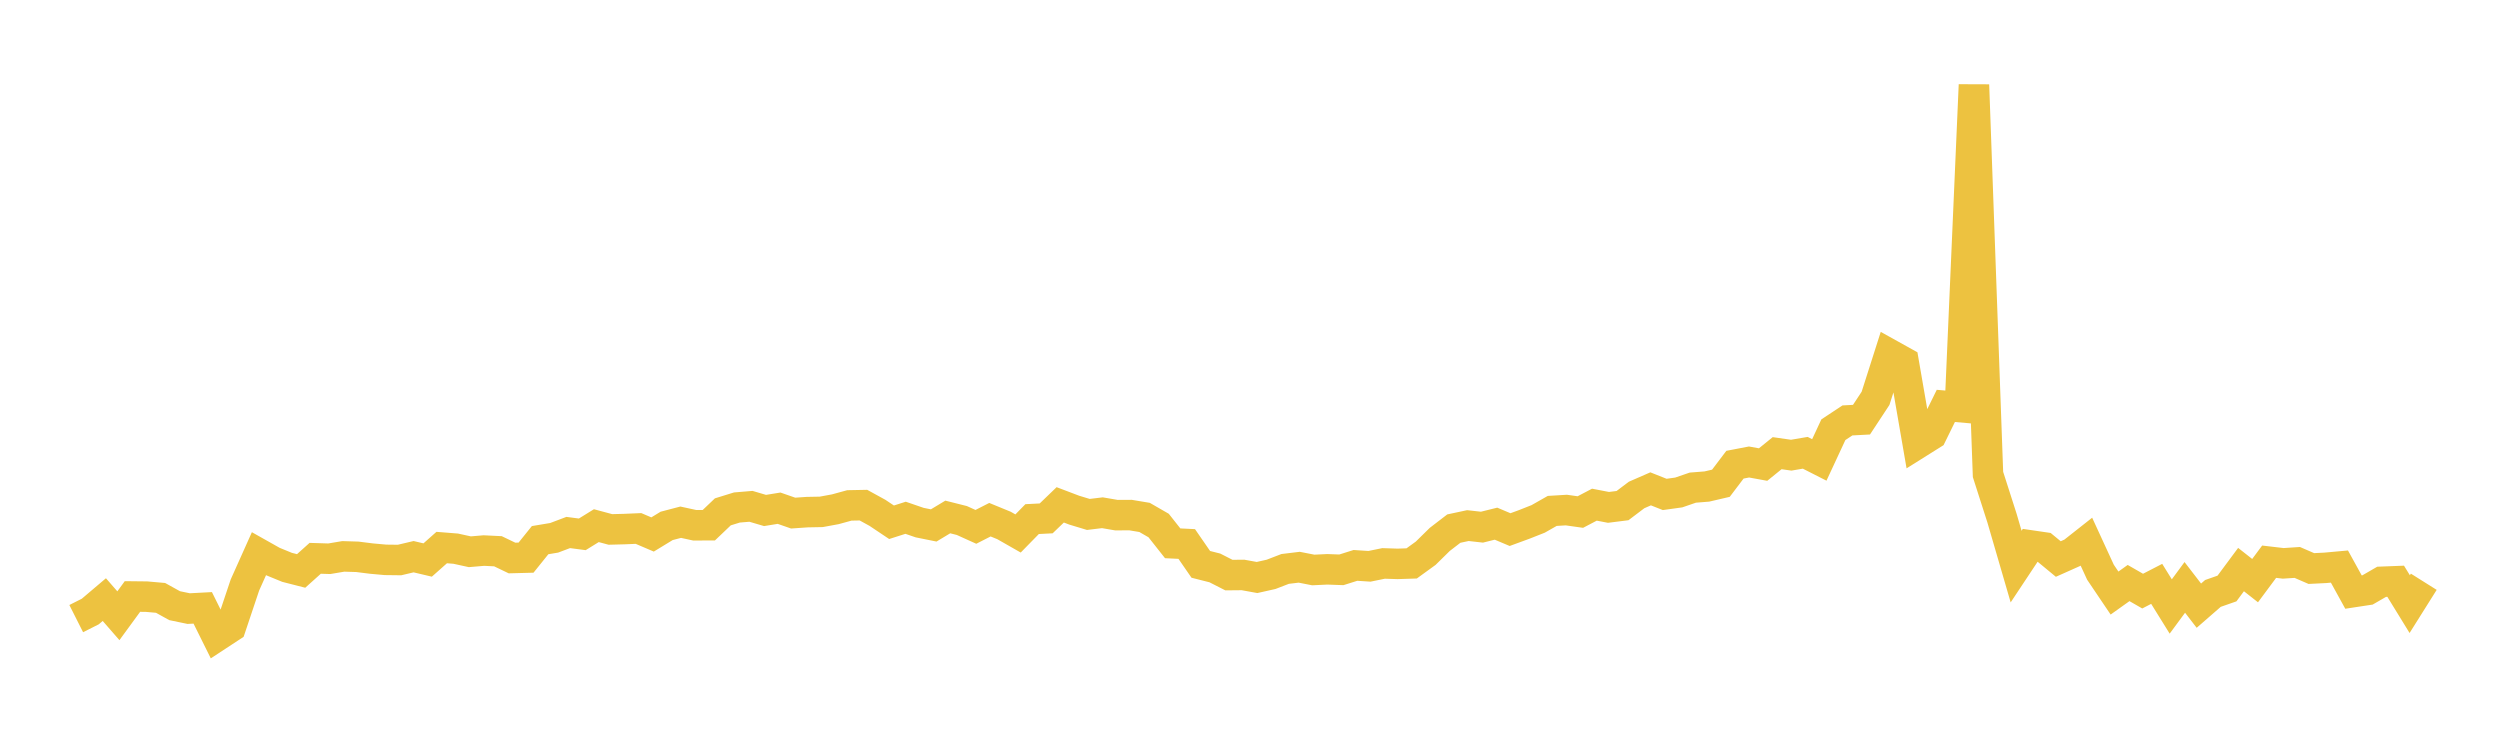 <svg width="164" height="48" xmlns="http://www.w3.org/2000/svg" xmlns:xlink="http://www.w3.org/1999/xlink"><path fill="none" stroke="rgb(237,194,64)" stroke-width="2" d="M5,40.581L5.922,40.116L6.844,39.334L7.766,40.393L8.689,39.13L9.611,39.14L10.533,39.221L11.455,39.732L12.377,39.924L13.299,39.875L14.222,41.734L15.144,41.129L16.066,38.378L16.988,36.321L17.91,36.84L18.832,37.218L19.754,37.454L20.677,36.625L21.599,36.654L22.521,36.499L23.443,36.527L24.365,36.643L25.287,36.726L26.21,36.737L27.132,36.519L28.054,36.737L28.976,35.919L29.898,35.993L30.82,36.195L31.743,36.117L32.665,36.162L33.587,36.605L34.509,36.581L35.431,35.434L36.353,35.28L37.275,34.932L38.198,35.053L39.12,34.483L40.042,34.731L40.964,34.707L41.886,34.668L42.808,35.062L43.731,34.499L44.653,34.257L45.575,34.458L46.497,34.456L47.419,33.577L48.341,33.292L49.263,33.215L50.186,33.487L51.108,33.338L52.03,33.659L52.952,33.596L53.874,33.578L54.796,33.408L55.719,33.155L56.641,33.137L57.563,33.643L58.485,34.26L59.407,33.966L60.329,34.283L61.251,34.469L62.174,33.913L63.096,34.145L64.018,34.562L64.94,34.092L65.862,34.47L66.784,34.996L67.707,34.053L68.629,34.006L69.551,33.118L70.473,33.468L71.395,33.747L72.317,33.636L73.24,33.794L74.162,33.789L75.084,33.943L76.006,34.474L76.928,35.641L77.85,35.686L78.772,37.022L79.695,37.256L80.617,37.726L81.539,37.717L82.461,37.884L83.383,37.677L84.305,37.322L85.228,37.21L86.15,37.391L87.072,37.347L87.994,37.381L88.916,37.09L89.838,37.15L90.76,36.961L91.683,36.99L92.605,36.96L93.527,36.292L94.449,35.385L95.371,34.676L96.293,34.479L97.216,34.582L98.138,34.353L99.06,34.742L99.982,34.404L100.904,34.04L101.826,33.516L102.749,33.46L103.671,33.59L104.593,33.106L105.515,33.284L106.437,33.168L107.359,32.471L108.281,32.068L109.204,32.434L110.126,32.306L111.048,31.989L111.97,31.916L112.892,31.701L113.814,30.484L114.737,30.307L115.659,30.475L116.581,29.728L117.503,29.86L118.425,29.703L119.347,30.172L120.269,28.189L121.192,27.58L122.114,27.531L123.036,26.13L123.958,23.239L124.88,23.752L125.802,29.085L126.725,28.506L127.647,26.627L128.569,26.708L129.491,5.567L130.413,31.124L131.335,34.001L132.257,37.168L133.18,35.776L134.102,35.911L135.024,36.672L135.946,36.26L136.868,35.533L137.79,37.537L138.713,38.905L139.635,38.247L140.557,38.777L141.479,38.301L142.401,39.785L143.323,38.533L144.246,39.732L145.168,38.929L146.09,38.606L147.012,37.364L147.934,38.089L148.856,36.848L149.778,36.956L150.701,36.896L151.623,37.296L152.545,37.25L153.467,37.166L154.389,38.84L155.311,38.7L156.234,38.166L157.156,38.13L158.078,39.63L159,38.163"></path></svg>